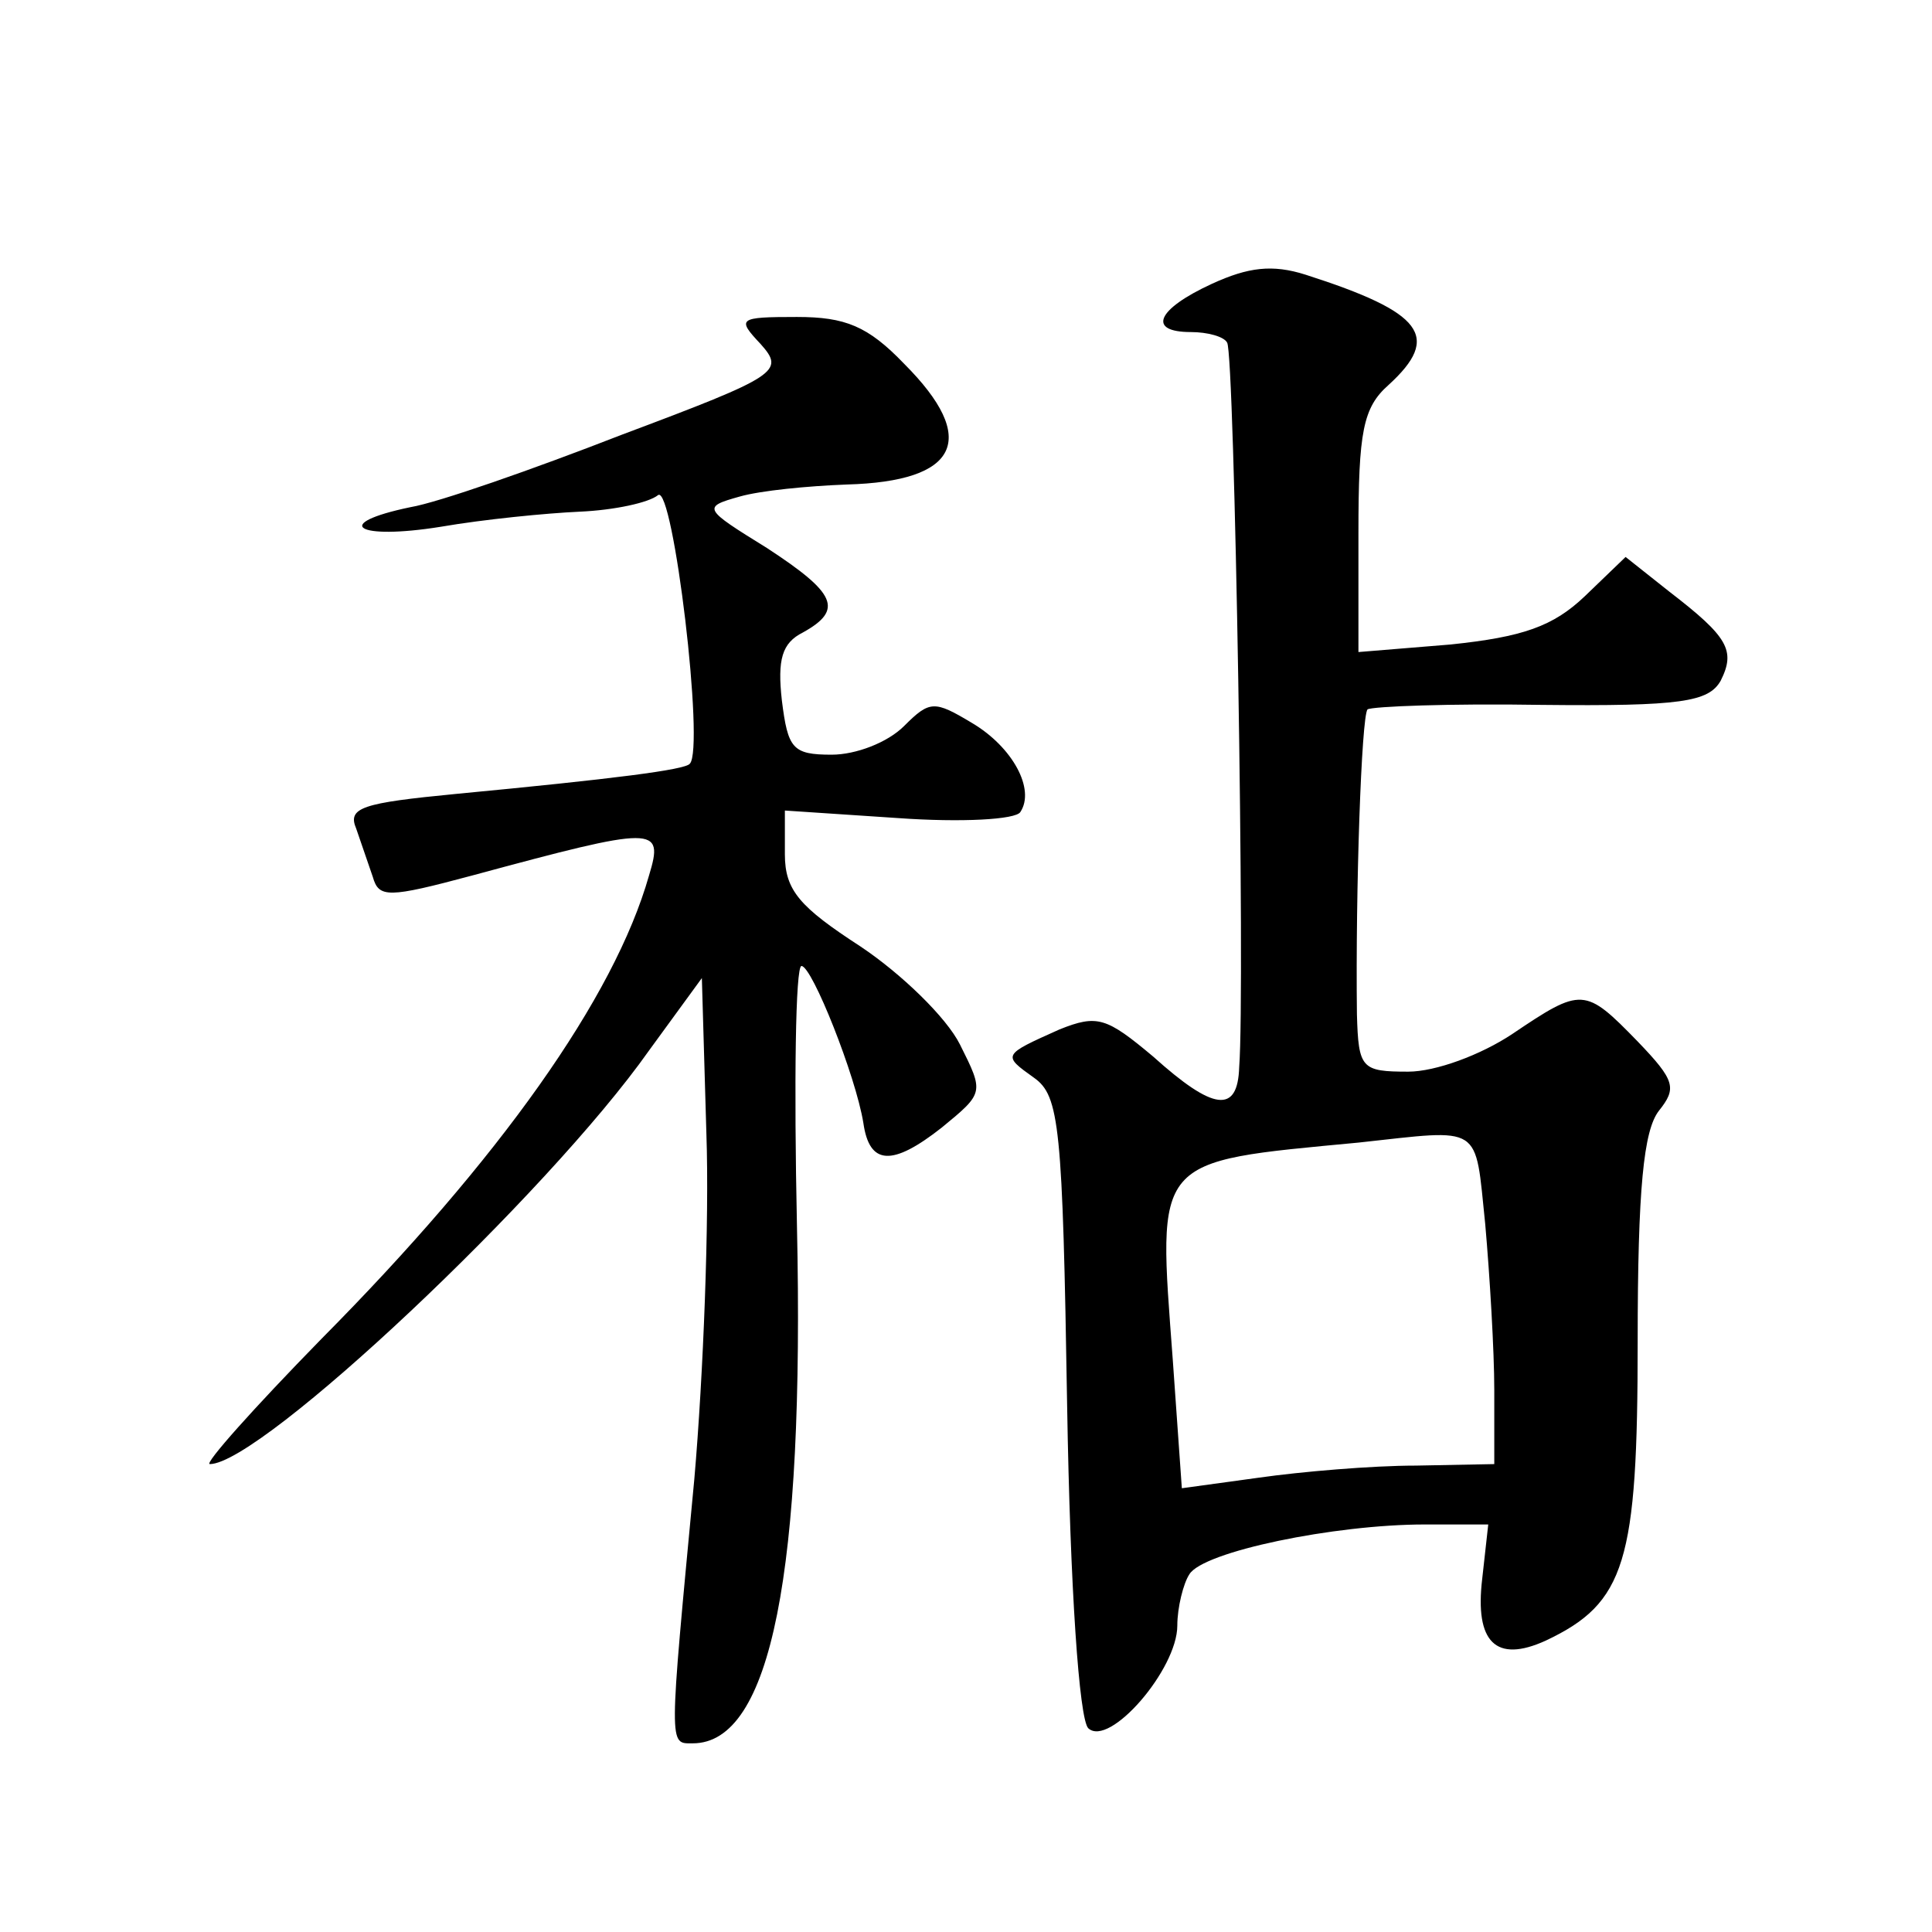 <?xml version="1.0" standalone="no"?>
<!DOCTYPE svg PUBLIC "-//W3C//DTD SVG 20010904//EN"
 "http://www.w3.org/TR/2001/REC-SVG-20010904/DTD/svg10.dtd">
<svg version="1.0" xmlns="http://www.w3.org/2000/svg"
 width="128pt" height="128pt" viewBox="0 0 128 128"
 preserveAspectRatio="xMidYMid meet">
<g transform="translate(0,128) scale(0.1,-0.1)"
fill="#0" stroke="none">
<path d="M803 1092 c-37 -17 -43 -32 -14 -32 11 0 22 -3 24 -7 5 -7 12 -428 8 -480
-1 -31 -17 -29 -57 7 -31 26 -37 28 -62 18 -38 -17 -38 -17 -17 -32 17 -12 19 -32
22 -217 2 -122 8 -208 14 -214 14 -13 59 39 59 68 0 12 4 28 8 34 9 15 96 33 156
33 l42 0 -4 -36 c-5 -42 9 -56 42 -41 53 25 61 52 61 198 0 102 4 140 14 153 12
15 11 20 -14 46 -35 36 -37 36 -83 5 -21 -14 -51 -25 -69 -25 -31 0 -33 2 -34 38
-1 83 3 197 7 202 3 2 55 4 115 3 93 -1 111 2 119 16 10 20 5 29 -34 59 l-29 23
-27 -26 c-21 -20 -41 -27 -89 -32 l-61 -5 0 79 c0 67 3 83 20 98 35 32 23 48 -55
73 -22 7 -38 5 -62 -6z m181 -623 c3 -34 6 -84 6 -110 l0 -49 -52 -1 c-29 0 -76
-4 -104 -8 l-51 -7 -6 85 c-10 135 -14 131 123 144 83 9 77 13 84 -54z M504 1052
c16 -18 12 -21 -92 -60 -59 -23 -122 -45 -140 -48 -53 -11 -36 -22 20 -13 29 5
70 9 92 10 23 1 46 6 52 11 10 7 31 -168 21 -178 -3 -4 -50 -10 -155 -20 -62 -6
-72 -9 -66 -23 3 -9 8 -23 11 -32 4 -14 10 -14 66 1 122 33 127 33 117 0 -23 -81
-99 -188 -217 -307 -45 -46 -78 -83 -74 -83 34 0 224 179 291 274 l35 48 3 -103
c2 -57 -2 -160 -8 -229 -17 -180 -17 -175 -1 -175 52 0 74 114 69 343 -2 94 -1
172 3 172 7 0 36 -73 41 -104 4 -28 19 -29 52 -3 28 23 28 23 12 55 -9 18 -39 47
-66 65 -40 26 -50 37 -50 61 l0 29 75 -5 c42 -3 78 -1 81 4 10 15 -5 43 -32 59
-25 15 -28 15 -45 -2 -11 -11 -32 -19 -48 -19 -26 0 -29 4 -33 36 -3 27 0 38 14
45 27 15 22 26 -24 56 -42 26 -43 27 -18 34 14 4 45 7 71 8 74 2 88 30 38 80 -24
25 -39 31 -71 31 -39 0 -40 -1 -24 -18z"/>
</g>
</svg>

